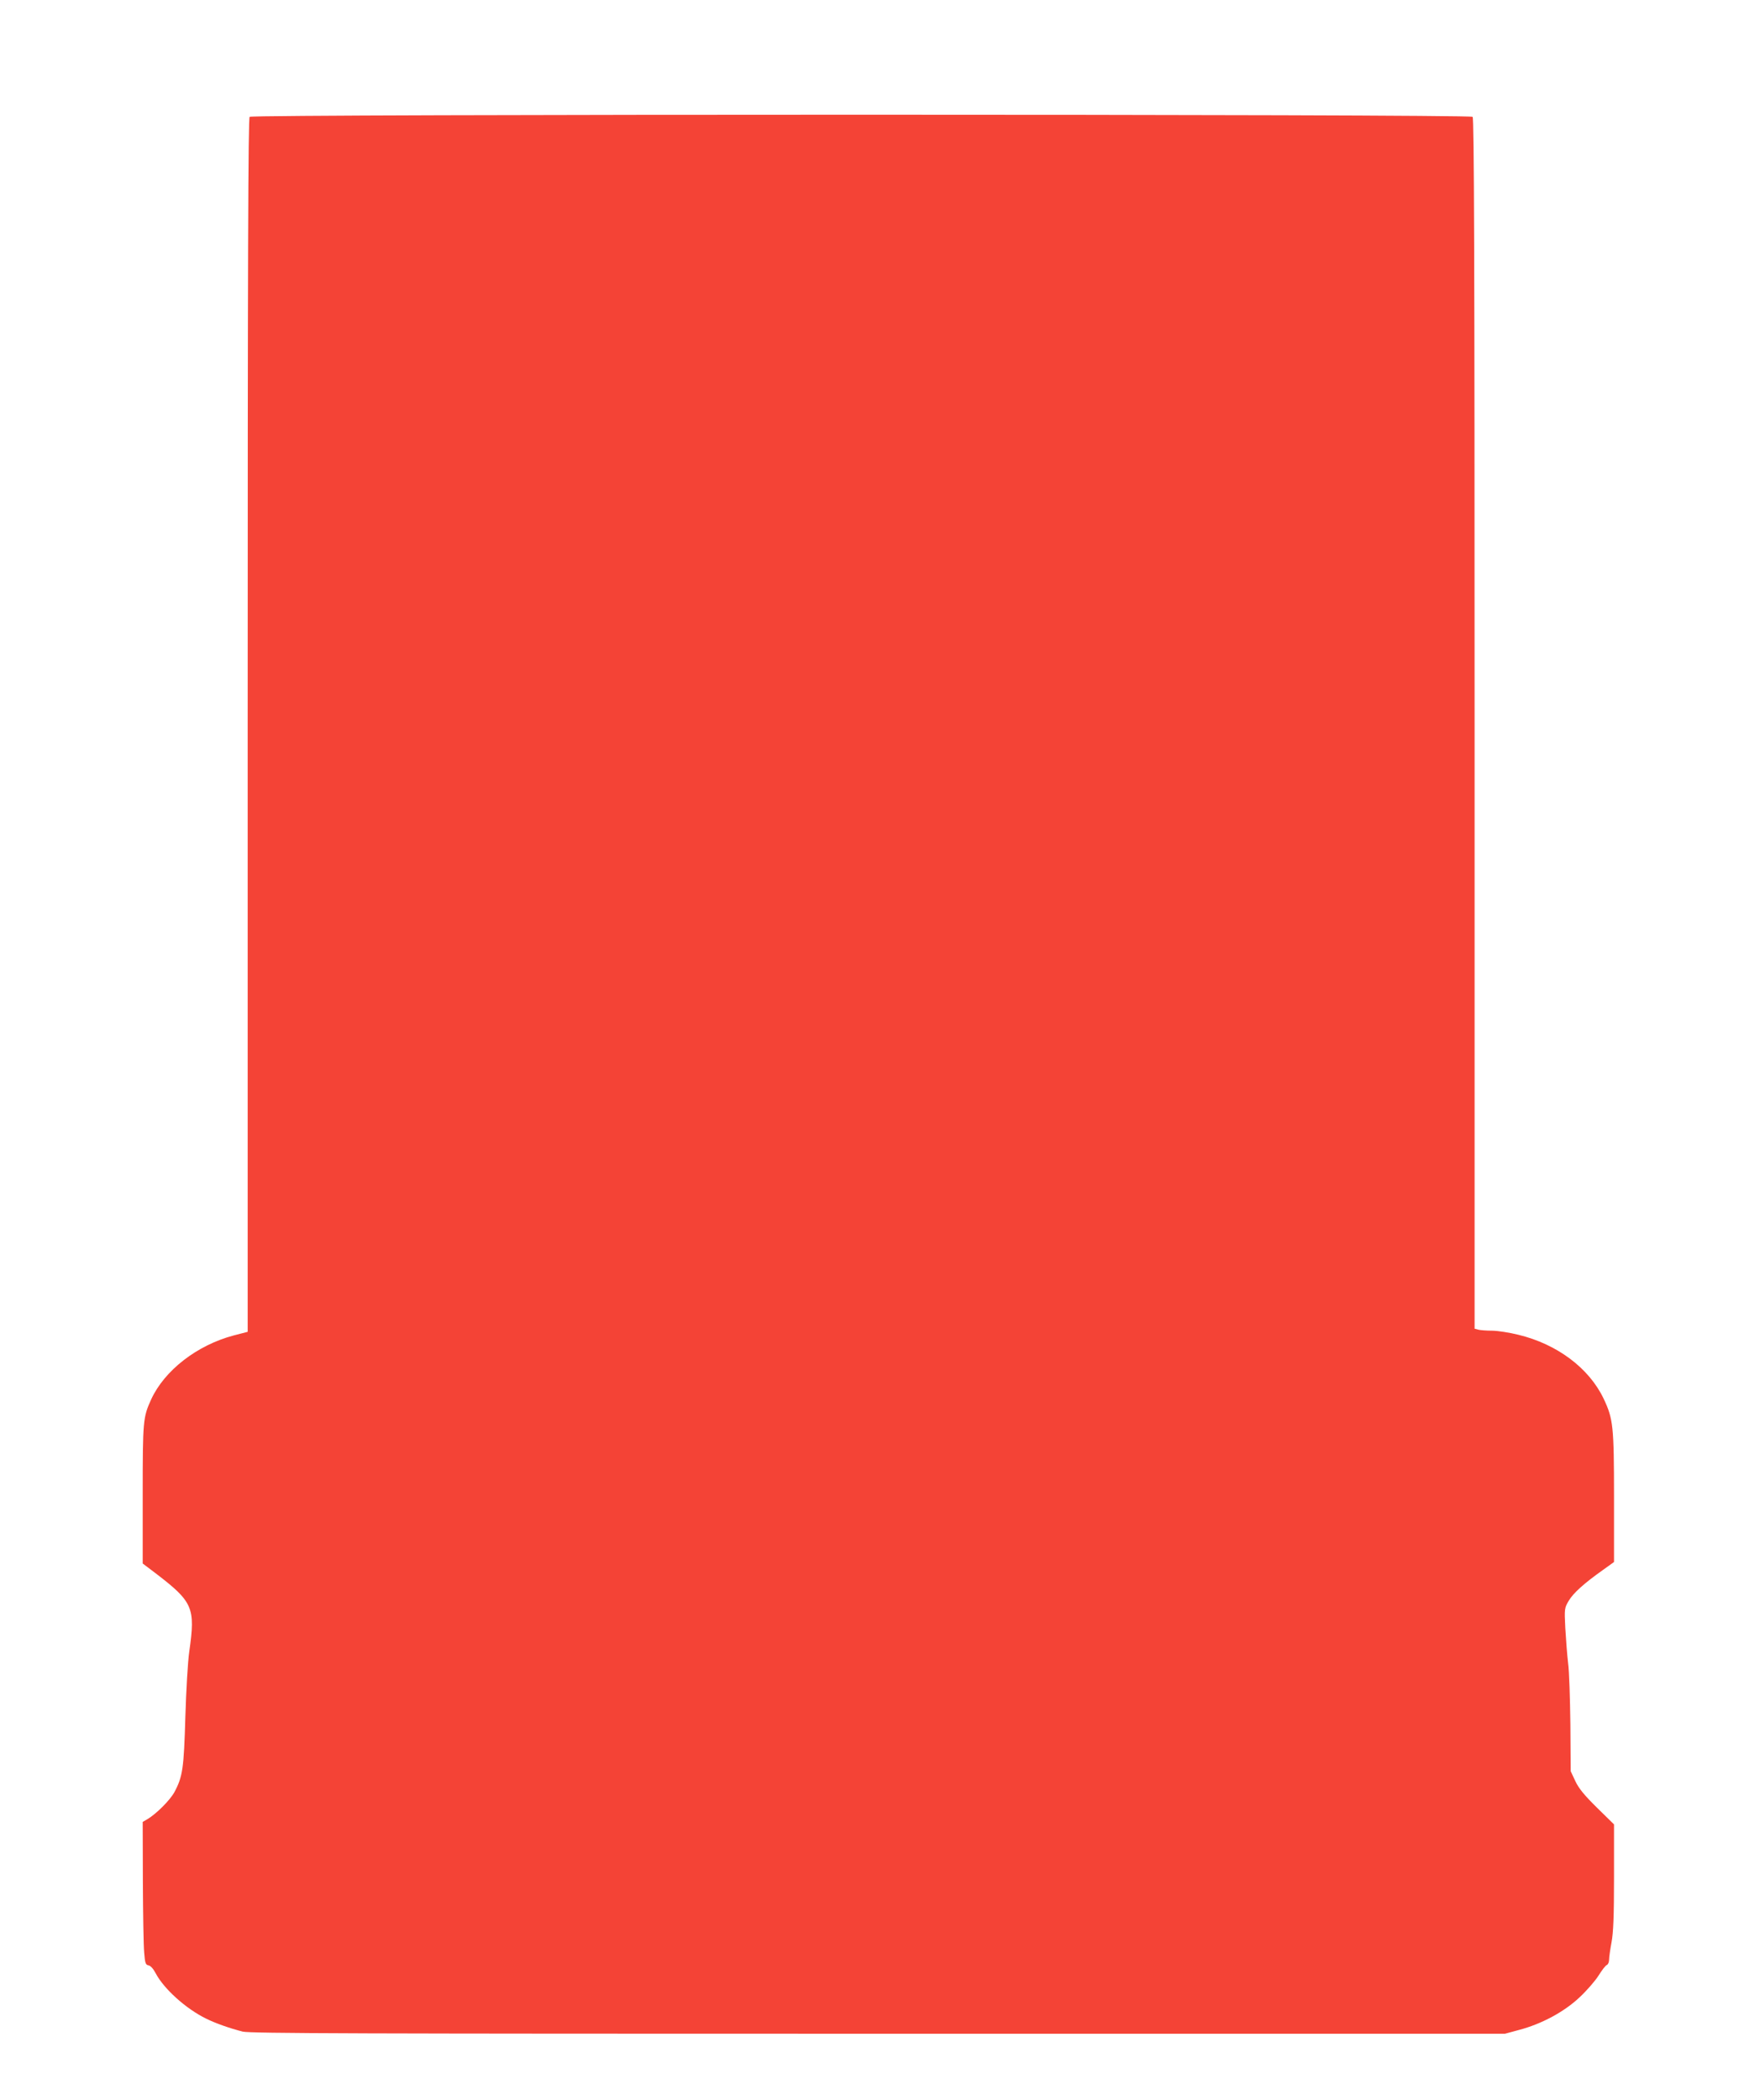 <?xml version="1.0" standalone="no"?>
<!DOCTYPE svg PUBLIC "-//W3C//DTD SVG 20010904//EN"
 "http://www.w3.org/TR/2001/REC-SVG-20010904/DTD/svg10.dtd">
<svg version="1.0" xmlns="http://www.w3.org/2000/svg"
 width="1073pt" height="1280pt" viewBox="0 0 1073 1280"
 preserveAspectRatio="xMidYMid meet">
<g transform="translate(0,1280) scale(0.1,-0.1)"
fill="#f44336" stroke="none">
<path d="M1522 12088 c-9 -9 -12 -847 -12 -3708 l0 -3697 -85 -22 c-223 -59
-421 -212 -503 -389 -50 -110 -52 -128 -52 -579 l0 -422 78 -59 c229 -175 244
-210 206 -477 -9 -62 -19 -236 -24 -400 -9 -312 -16 -363 -67 -458 -27 -49
-110 -132 -164 -164 l-29 -17 1 -361 c1 -198 4 -394 8 -435 5 -65 9 -75 26
-78 13 -2 30 -21 45 -50 50 -94 183 -214 305 -274 58 -29 146 -60 225 -80 46
-11 711 -13 3875 -13 l3820 0 85 23 c138 36 277 111 370 199 44 41 96 101 116
133 20 32 42 61 50 64 8 3 14 18 14 33 0 15 7 63 15 106 11 60 15 156 15 398
l0 320 -104 102 c-77 76 -111 117 -132 162 l-28 60 -2 285 c-2 157 -7 326 -14
375 -6 50 -13 145 -17 212 -6 119 -5 123 21 167 28 47 92 105 209 188 l67 48
0 392 c0 437 -5 480 -63 603 -89 187 -284 333 -520 390 -56 14 -129 25 -162
25 -33 0 -70 3 -82 6 l-23 6 0 3687 c0 2854 -3 3690 -12 3699 -17 17 -7439 17
-7456 0z"/>
</g>
</svg>
